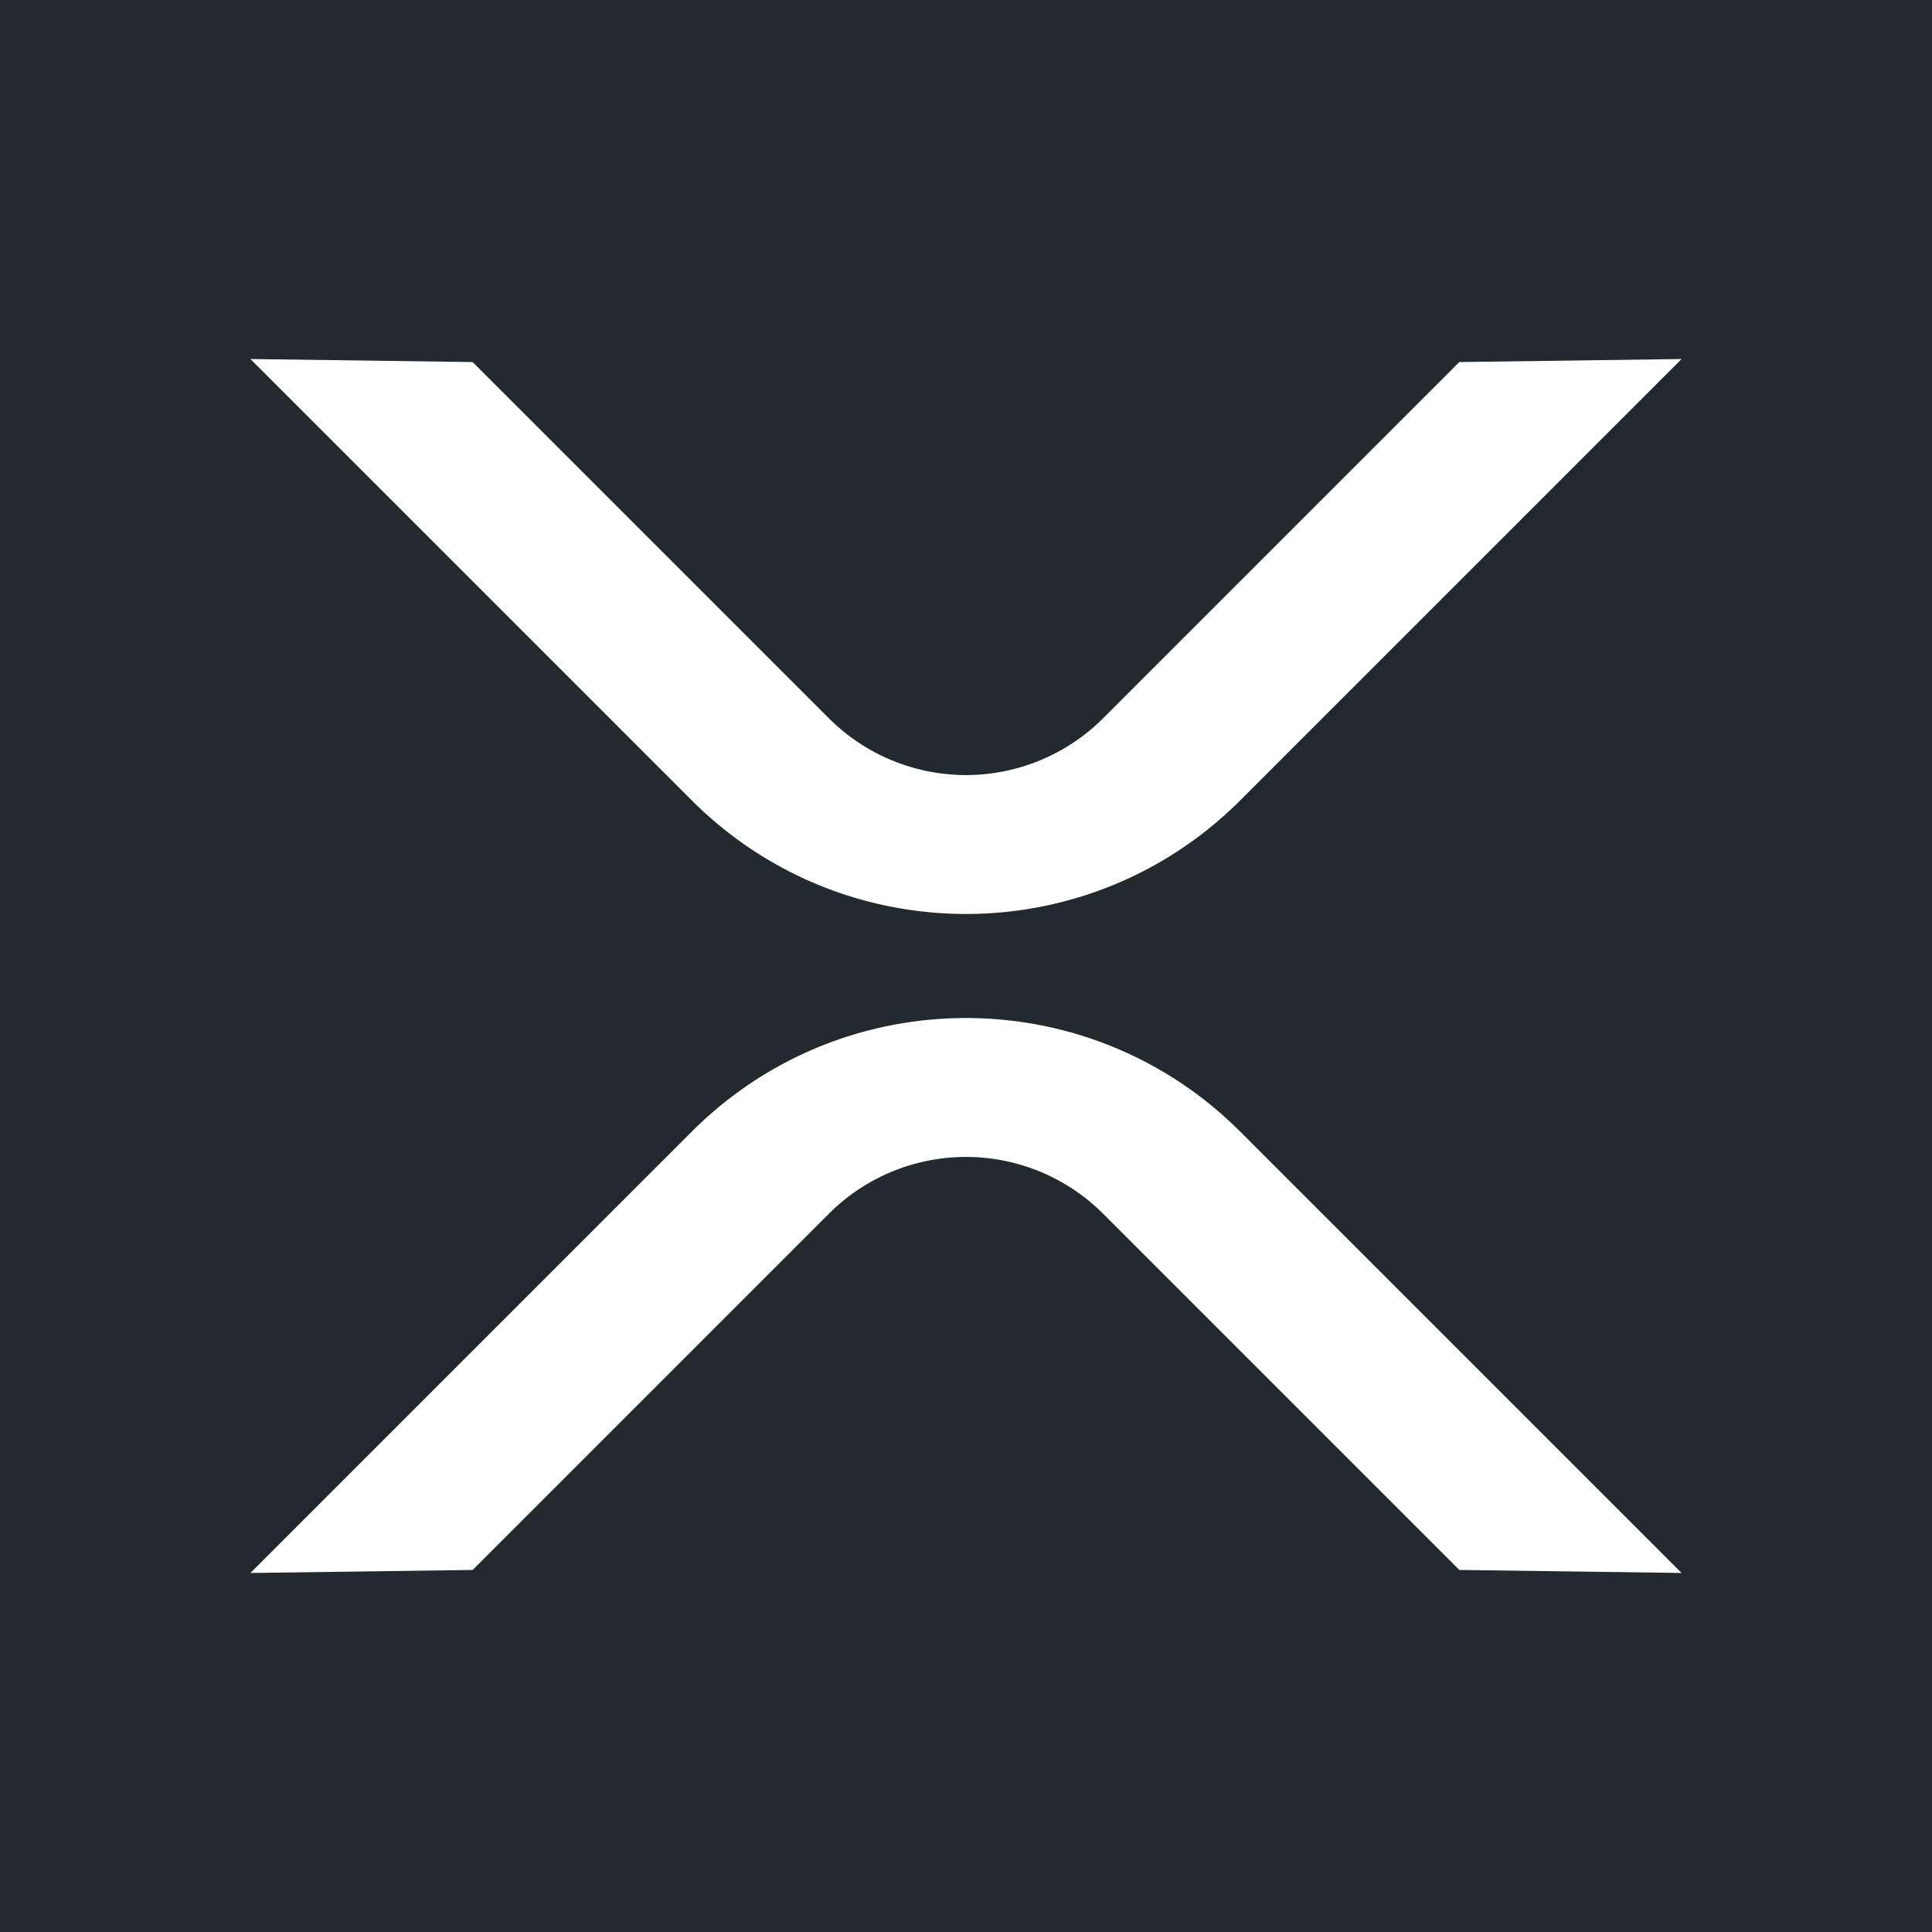 <svg id="Layer_1" data-name="Layer 1" xmlns="http://www.w3.org/2000/svg" viewBox="0 0 1080 1080"><defs><style>.cls-1{fill:#232a2f;}.cls-2{fill:#fff;}</style></defs><rect class="cls-1" width="1080" height="1080"/><path class="cls-2" d="M940,200.7l-124.22,1.69-199.2,199.2a108.42,108.42,0,0,1-153.16,0l-199.2-199.2L140,200.7,386.84,447.54c84.62,84.5,221.7,84.5,306.32,0Z"/><path class="cls-2" d="M140,879.3l124.22-1.69,199.2-199.2a108.42,108.42,0,0,1,153.16,0l199.2,199.2L940,879.3,693.16,632.46c-84.62-84.5-221.7-84.5-306.32,0Z"/></svg>